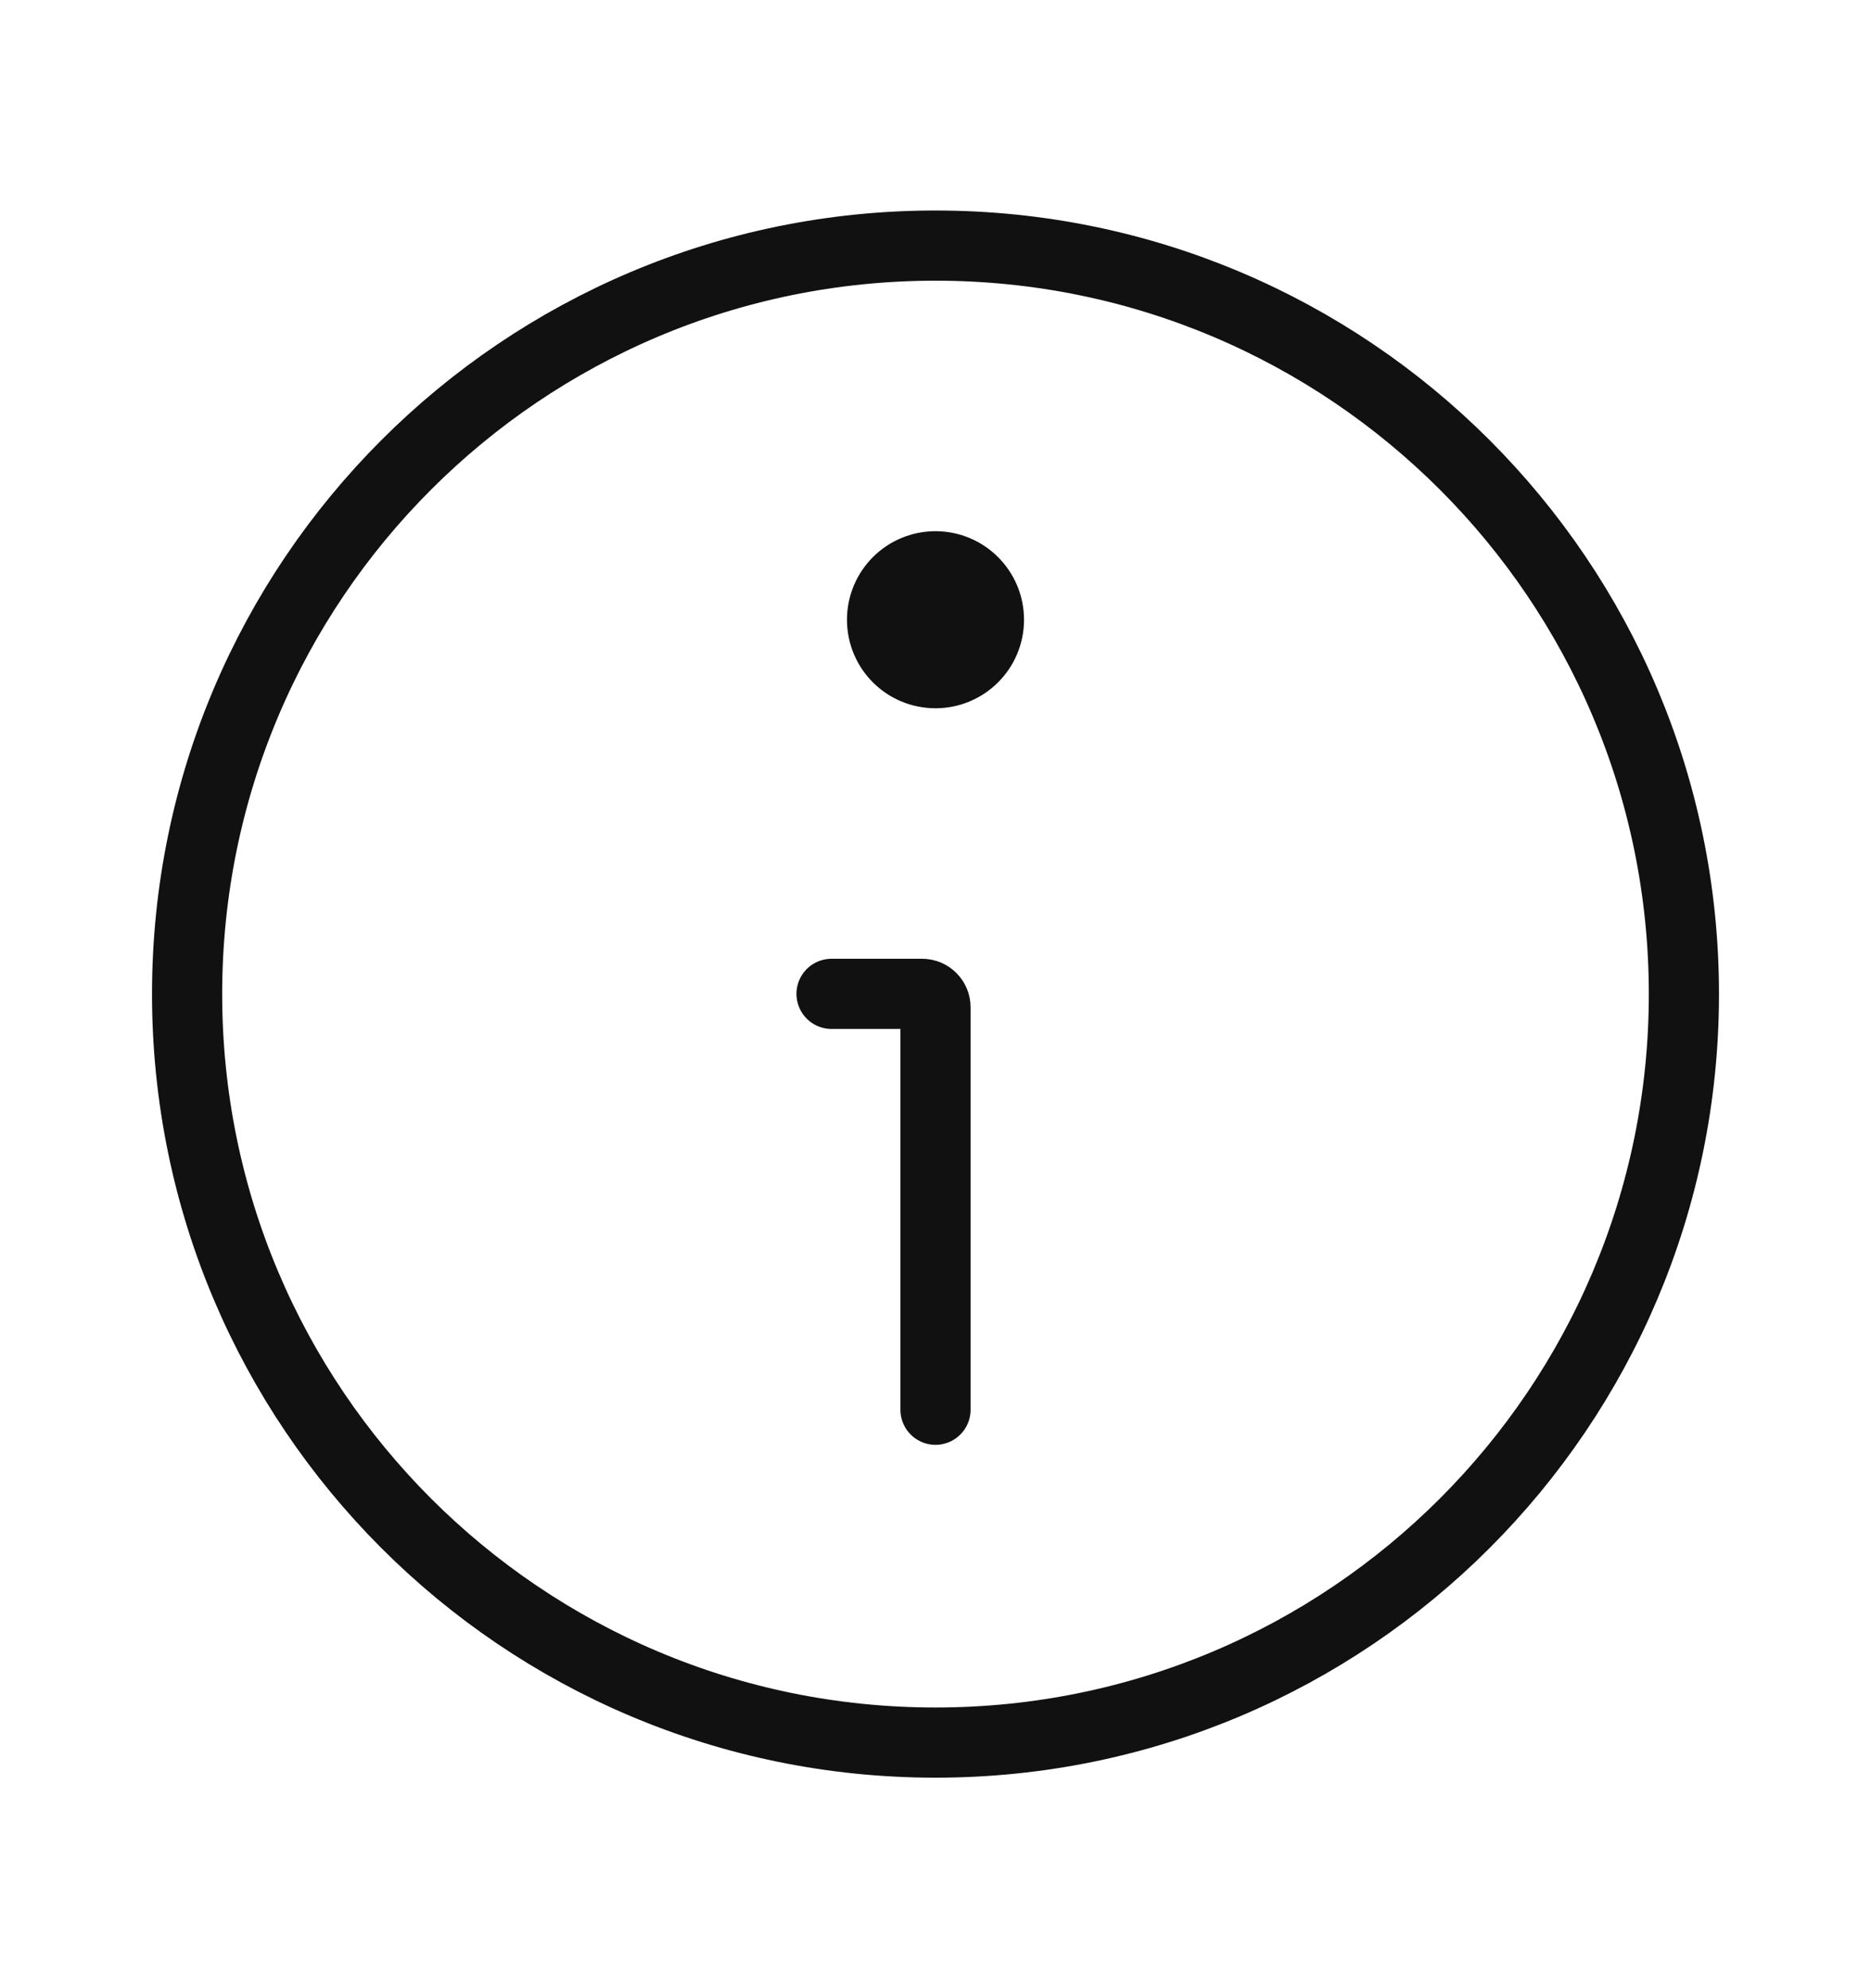 <svg xmlns="http://www.w3.org/2000/svg" fill="none" viewBox="0 0 16 17" height="17" width="16">
<path stroke-linejoin="round" stroke-linecap="round" stroke-width="0.6" stroke="#111111" d="M8 12.054V8.613C8 8.55 7.949 8.498 7.886 8.498H7.111M14.4 8.5C14.4 12.035 11.534 14.9 8 14.9C4.465 14.9 1.6 12.035 1.6 8.5C1.6 4.965 4.465 2.1 8 2.1C11.534 2.1 14.4 4.965 14.4 8.5ZM8.457 5.299C8.457 5.552 8.252 5.756 8 5.756C7.747 5.756 7.543 5.552 7.543 5.299C7.543 5.047 7.747 4.842 8 4.842C8.252 4.842 8.457 5.047 8.457 5.299ZM7.997 5.295H8.002V5.301H7.997V5.295Z"></path>
</svg>

